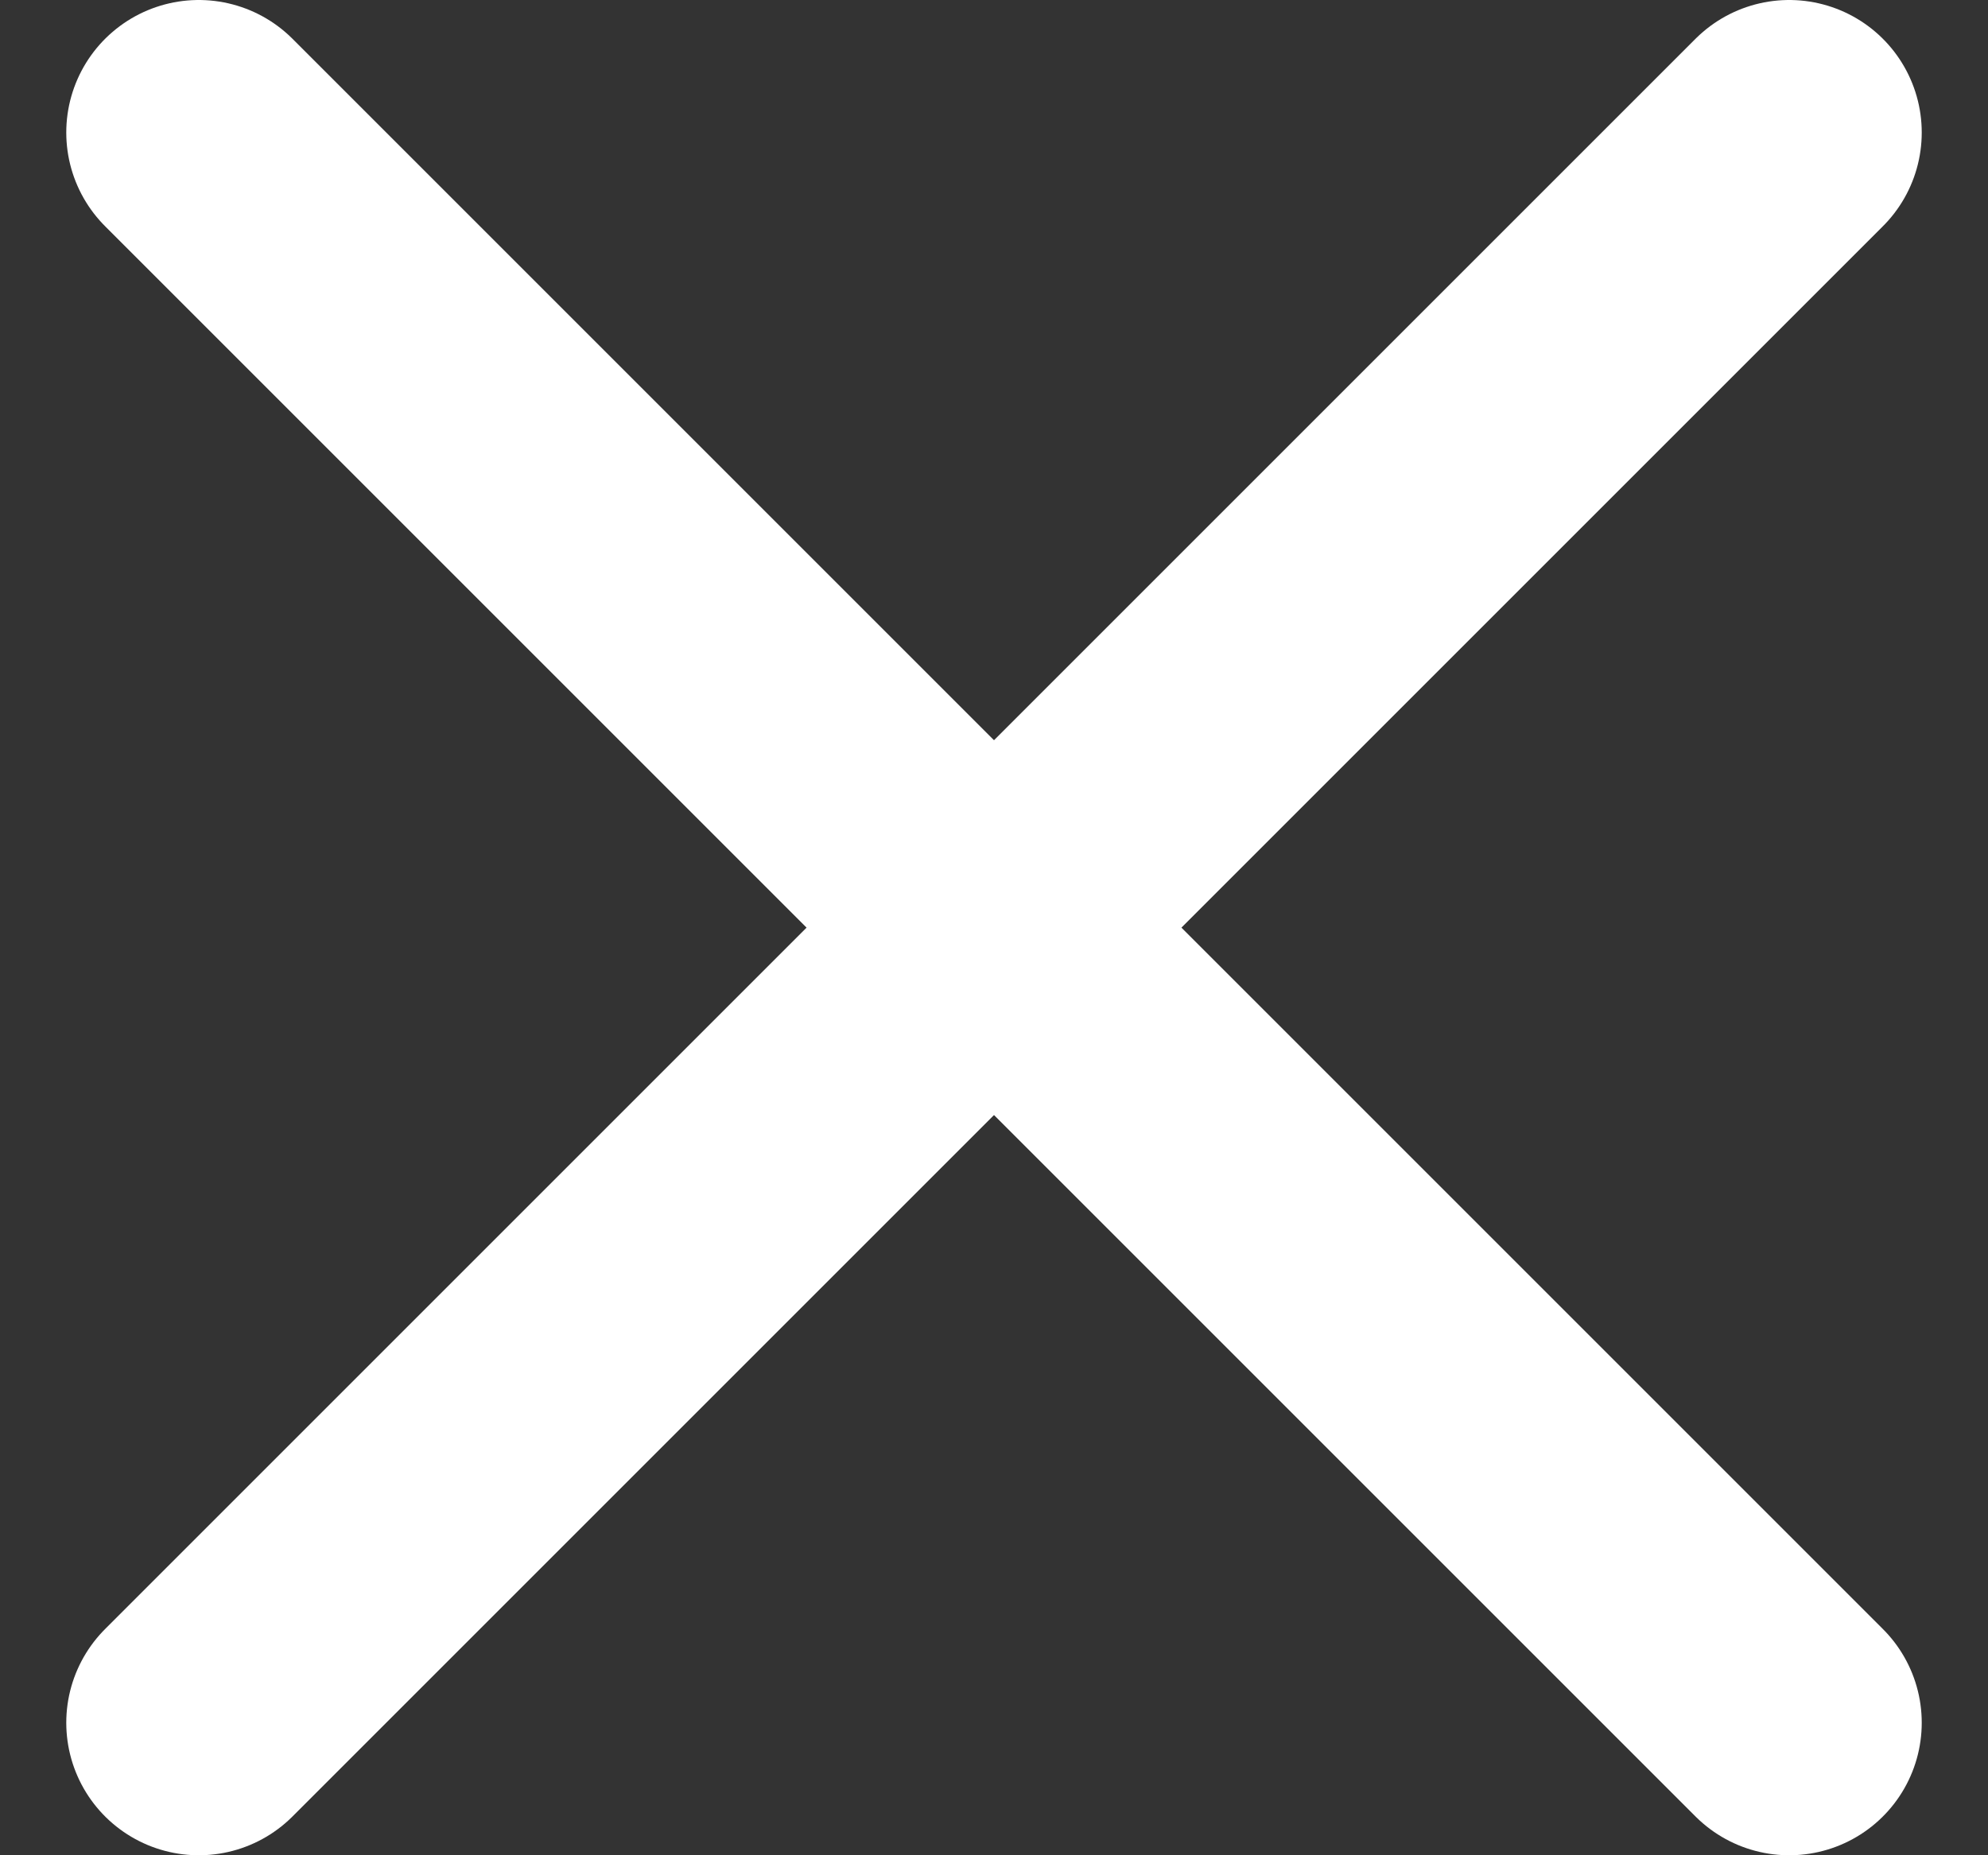 <?xml version="1.0" encoding="UTF-8"?> <svg xmlns="http://www.w3.org/2000/svg" width="15" height="14" viewBox="0 0 15 14" fill="none"><rect x="0" y="0" width="15" height="14" fill="#333333" stroke="none"/><path d="M13.5 1L1.5 13M1.5 1L13.5 13" stroke="white" stroke-width="2" stroke-linecap="round" stroke-linejoin="round"></path></svg> 